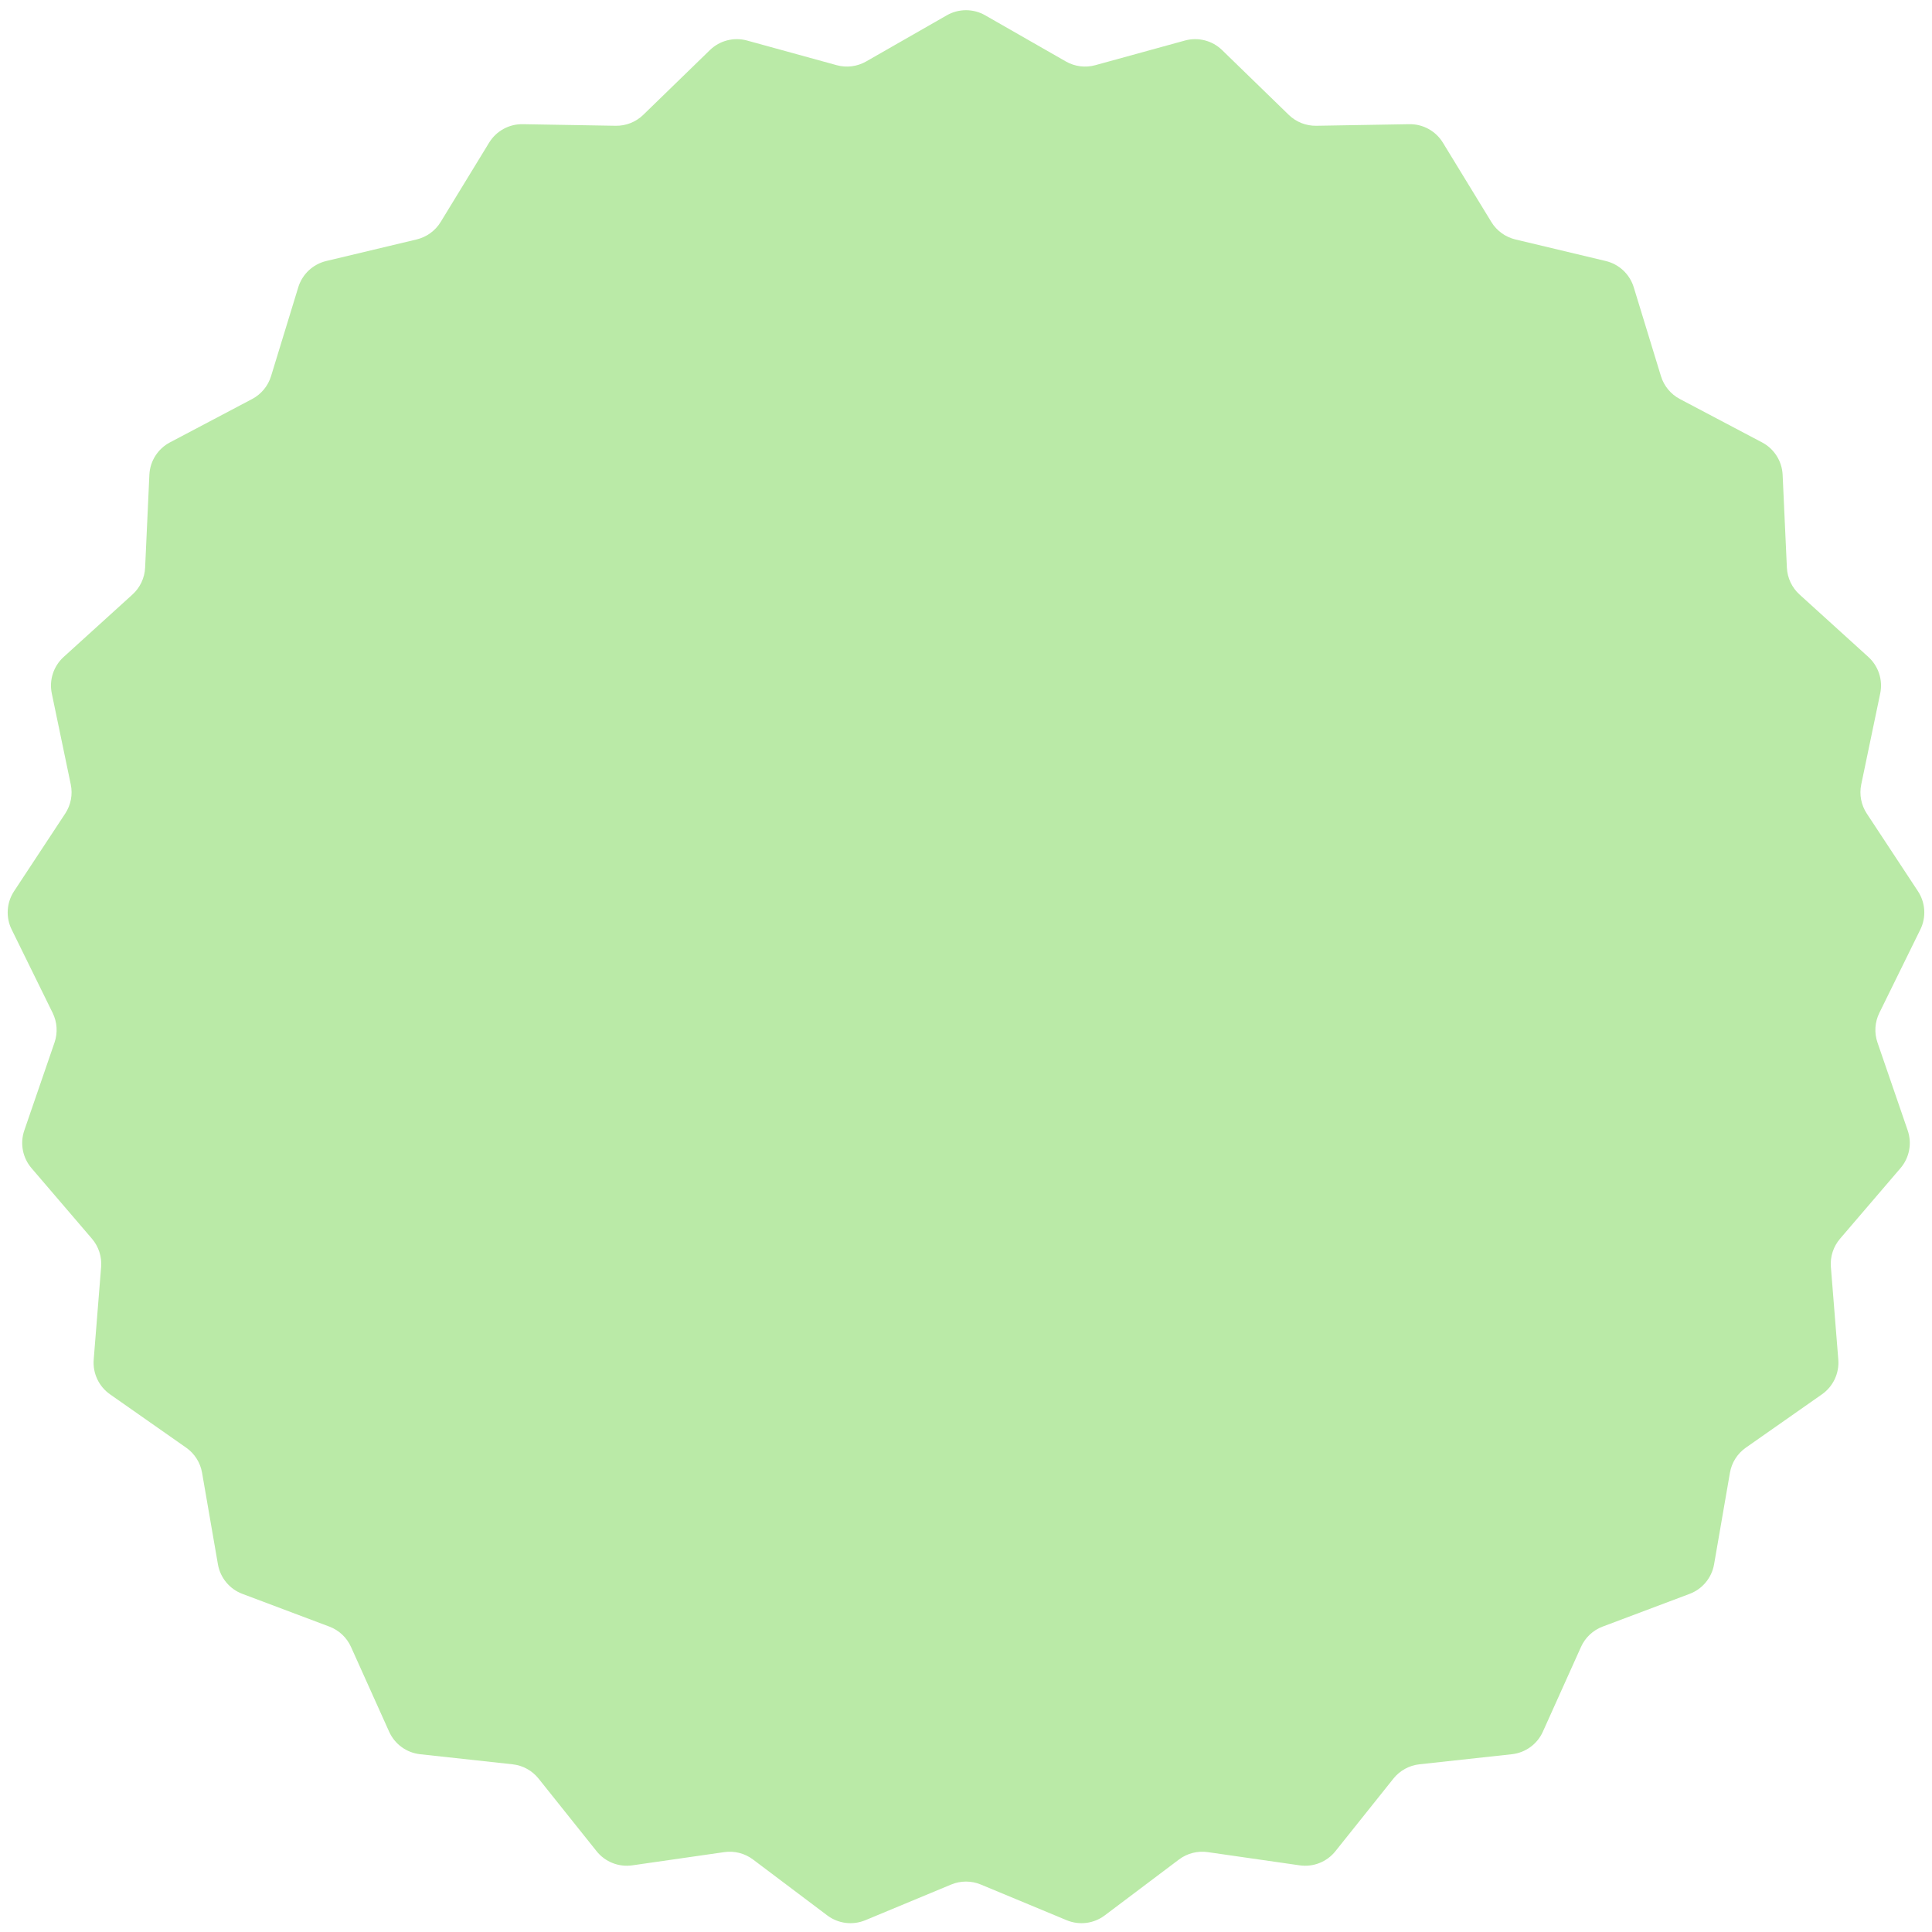 <svg width="150" height="150" viewBox="0 0 150 150" fill="none" xmlns="http://www.w3.org/2000/svg">
<path d="M73.51 1.188C74.433 0.66 75.567 0.66 76.49 1.188L82.753 4.772C83.446 5.169 84.269 5.273 85.039 5.061L91.997 3.147C93.022 2.865 94.12 3.147 94.883 3.888L100.058 8.917C100.631 9.474 101.402 9.779 102.2 9.765L109.415 9.642C110.479 9.624 111.472 10.17 112.026 11.078L115.789 17.236C116.205 17.917 116.876 18.404 117.652 18.59L124.671 20.265C125.706 20.512 126.532 21.288 126.844 22.305L128.956 29.205C129.19 29.968 129.718 30.607 130.424 30.98L136.806 34.348C137.747 34.844 138.354 35.801 138.403 36.864L138.733 44.072C138.77 44.87 139.123 45.62 139.714 46.157L145.058 51.006C145.846 51.721 146.196 52.799 145.979 53.84L144.506 60.904C144.343 61.686 144.498 62.501 144.938 63.167L148.908 69.193C149.493 70.081 149.564 71.213 149.095 72.167L145.911 78.643C145.559 79.36 145.507 80.187 145.767 80.942L148.113 87.766C148.459 88.772 148.247 89.886 147.555 90.693L142.861 96.174C142.342 96.781 142.085 97.569 142.149 98.365L142.725 105.558C142.81 106.618 142.327 107.644 141.456 108.255L135.547 112.396C134.893 112.854 134.449 113.554 134.312 114.341L133.081 121.451C132.9 122.499 132.177 123.373 131.182 123.747L124.428 126.289C123.681 126.57 123.076 127.138 122.749 127.866L119.788 134.447C119.352 135.417 118.435 136.083 117.377 136.198L110.204 136.98C109.41 137.067 108.683 137.466 108.185 138.09L103.681 143.728C103.017 144.559 101.963 144.976 100.91 144.825L93.767 143.798C92.977 143.685 92.174 143.891 91.536 144.371L85.771 148.712C84.922 149.352 83.797 149.494 82.815 149.085L76.152 146.315C75.415 146.008 74.585 146.008 73.848 146.315L67.185 149.085C66.203 149.494 65.078 149.352 64.229 148.712L58.464 144.371C57.826 143.891 57.023 143.685 56.233 143.798L49.09 144.825C48.037 144.976 46.983 144.559 46.319 143.728L41.815 138.09C41.317 137.466 40.59 137.067 39.796 136.98L32.623 136.198C31.565 136.083 30.648 135.417 30.212 134.447L27.251 127.866C26.924 127.138 26.319 126.57 25.572 126.289L18.818 123.747C17.823 123.373 17.1 122.499 16.919 121.451L15.688 114.341C15.552 113.554 15.107 112.854 14.453 112.396L8.544 108.255C7.673 107.644 7.19 106.618 7.275 105.558L7.851 98.365C7.915 97.569 7.658 96.781 7.139 96.174L2.445 90.693C1.753 89.886 1.541 88.772 1.887 87.766L4.233 80.942C4.493 80.187 4.441 79.36 4.089 78.643L0.905 72.167C0.436 71.213 0.507 70.081 1.092 69.193L5.062 63.167C5.502 62.501 5.657 61.686 5.494 60.904L4.021 53.84C3.804 52.799 4.154 51.721 4.942 51.006L10.286 46.157C10.877 45.62 11.23 44.87 11.267 44.072L11.597 36.864C11.646 35.801 12.253 34.844 13.194 34.348L19.576 30.98C20.282 30.607 20.81 29.968 21.044 29.205L23.157 22.305C23.468 21.288 24.294 20.512 25.329 20.265L32.348 18.59C33.124 18.404 33.795 17.917 34.212 17.236L37.974 11.078C38.528 10.17 39.522 9.624 40.585 9.642L47.8 9.765C48.598 9.779 49.369 9.474 49.942 8.917L55.117 3.888C55.88 3.147 56.978 2.865 58.003 3.147L64.961 5.061C65.731 5.273 66.554 5.169 67.247 4.772L73.51 1.188Z" fill="#BAEAA7"/>
</svg>
